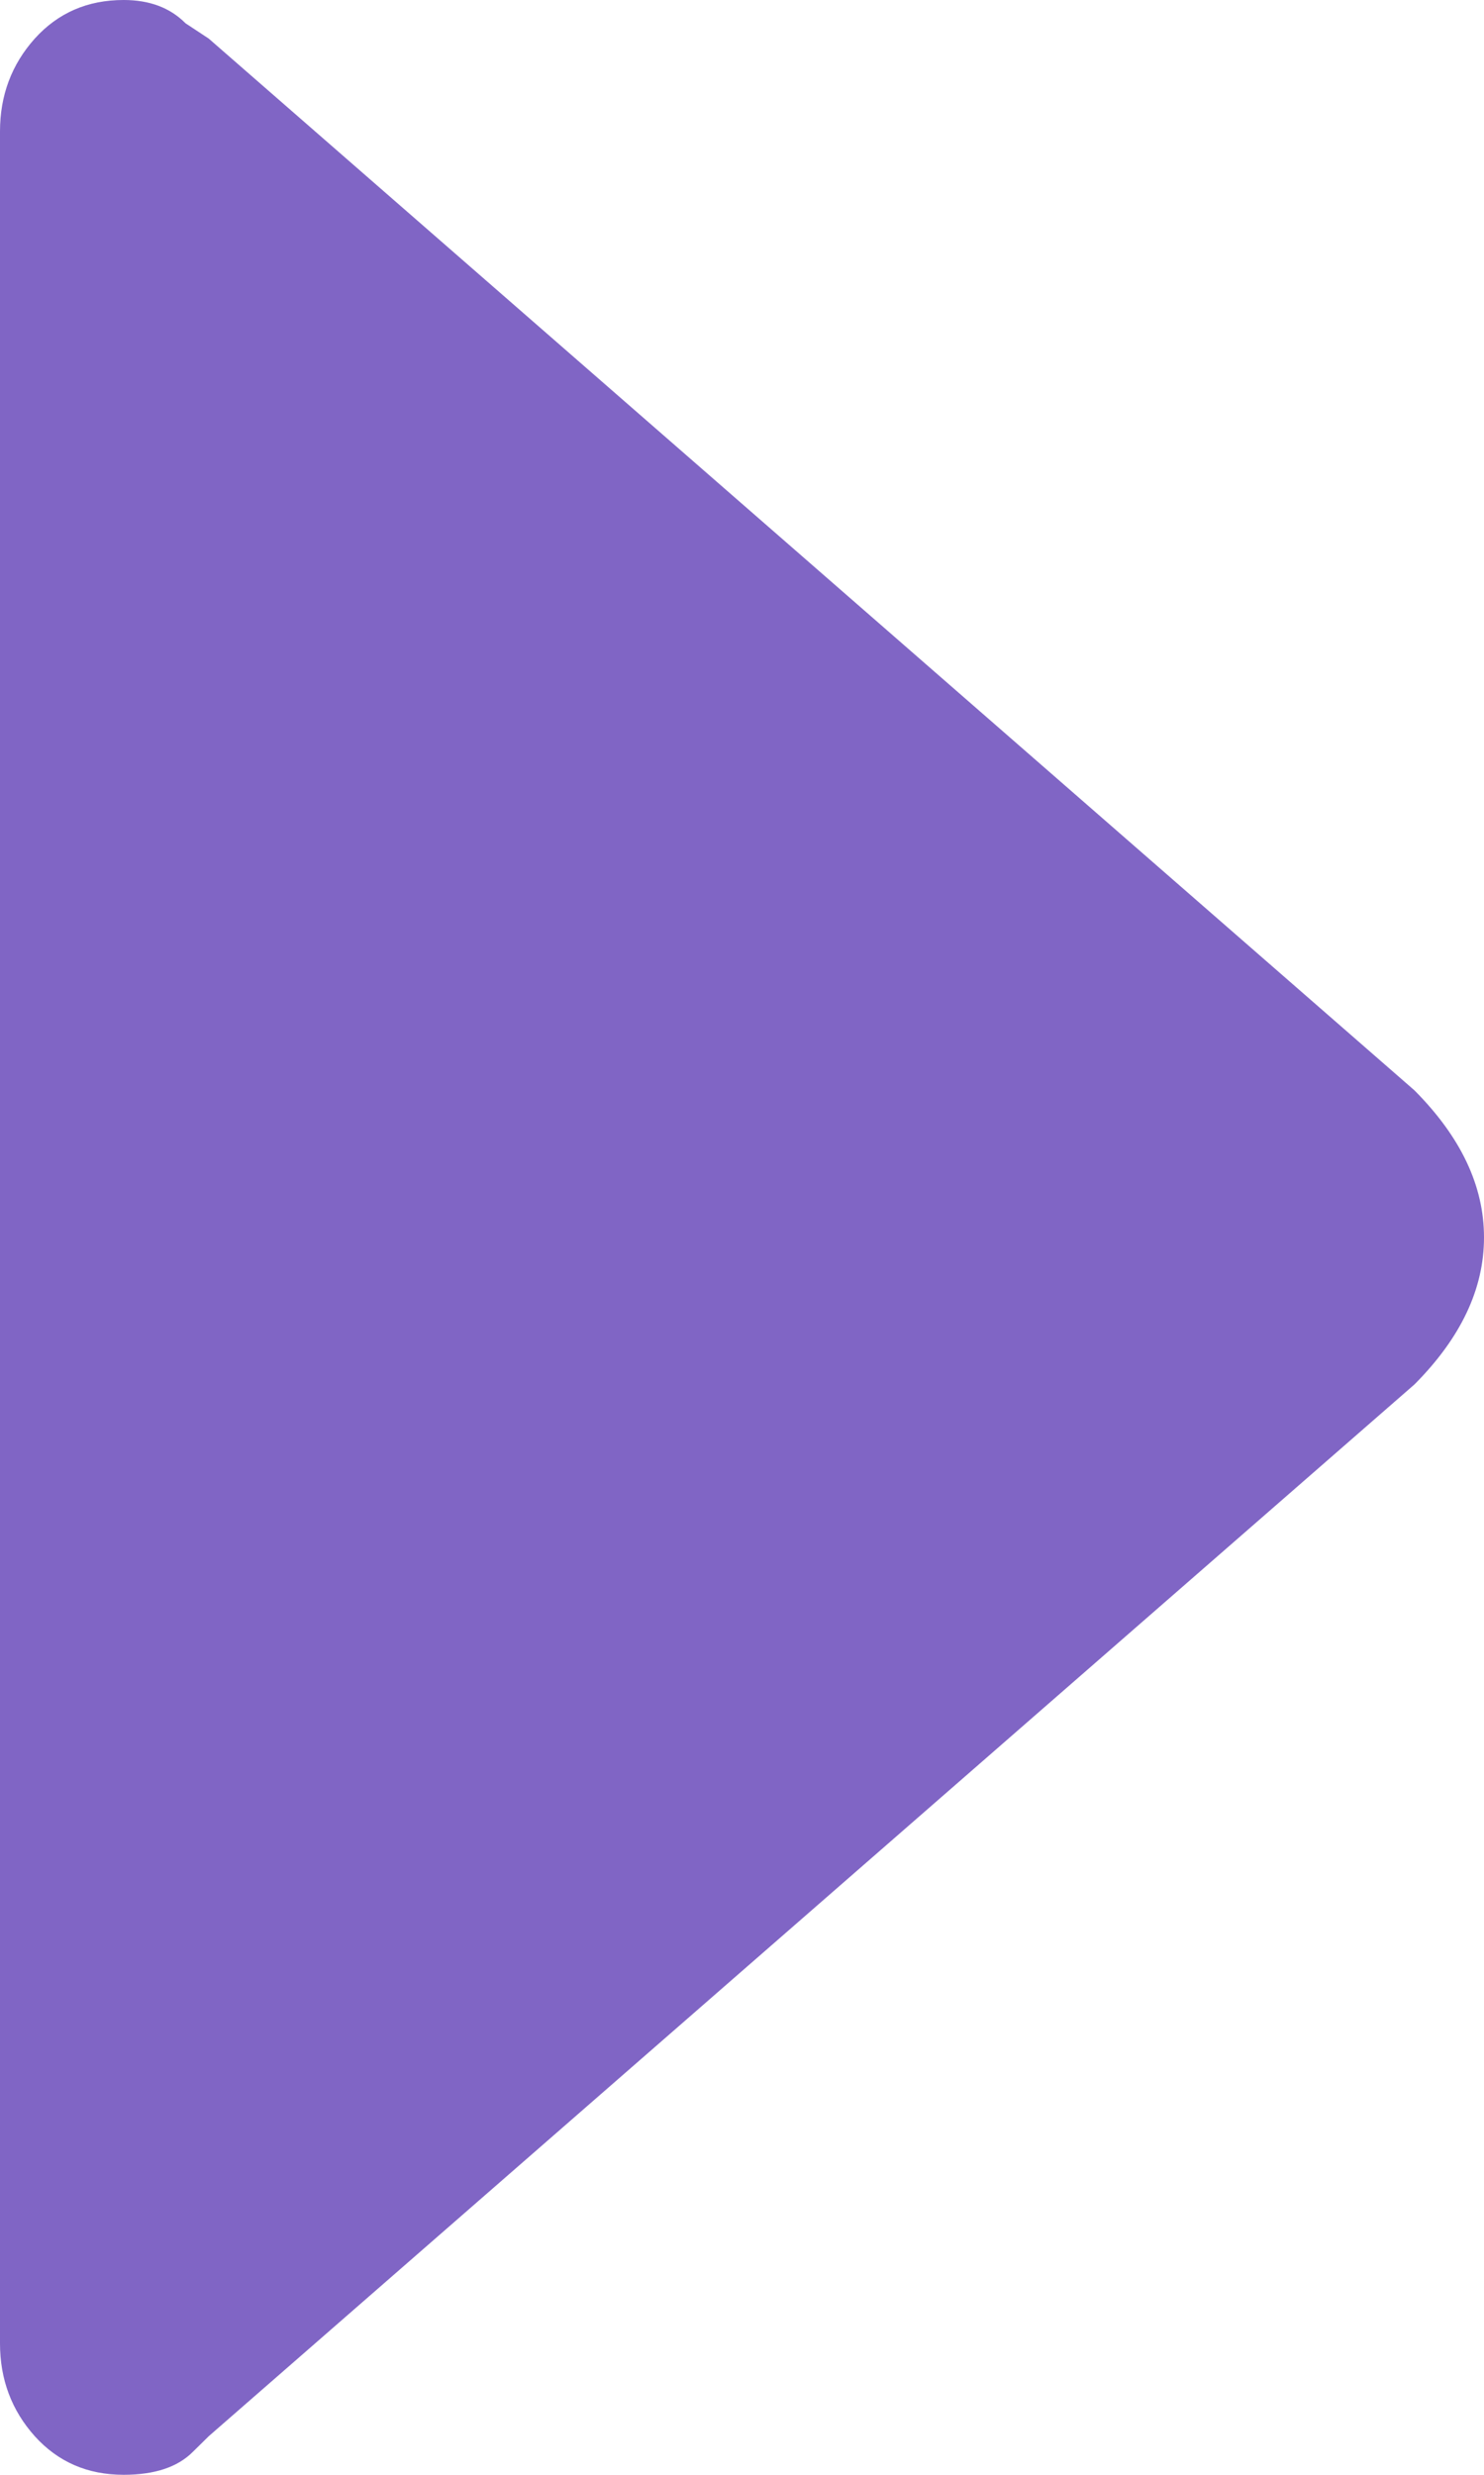 <?xml version="1.0" encoding="UTF-8"?>
<svg width="12px" height="20px" viewBox="0 0 12 20" version="1.1" xmlns="http://www.w3.org/2000/svg" xmlns:xlink="http://www.w3.org/1999/xlink">
    <!-- Generator: Sketch 51.2 (57519) - http://www.bohemiancoding.com/sketch -->
    <title>Fill 1</title>
    <desc>Created with Sketch.</desc>
    <defs></defs>
    <g id="Ontwerp-V2" stroke="none" stroke-width="1" fill="none" fill-rule="evenodd">
        <g id="Home-Variant-1" transform="translate(-1311, -2400)" fill="#8065C5">
            <path d="M1312.562,2419.812 C1312.438,2419.938 1312.25,2420 1312,2420 C1311.708,2420 1311.469,2419.896 1311.281,2419.688 C1311.094,2419.479 1311,2419.229 1311,2418.938 L1311,2401.062 C1311,2400.771 1311.094,2400.521 1311.281,2400.312 C1311.469,2400.104 1311.708,2400 1312,2400 C1312.208,2400 1312.375,2400.062 1312.5,2400.188 L1312.688,2400.312 L1322.438,2408.812 C1322.812,2409.188 1323,2409.583 1323,2410 C1323,2410.417 1322.812,2410.812 1322.438,2411.188 L1312.688,2419.688 L1312.562,2419.812 Z" id="Fill-1"></path>
        </g>
    </g>
</svg>